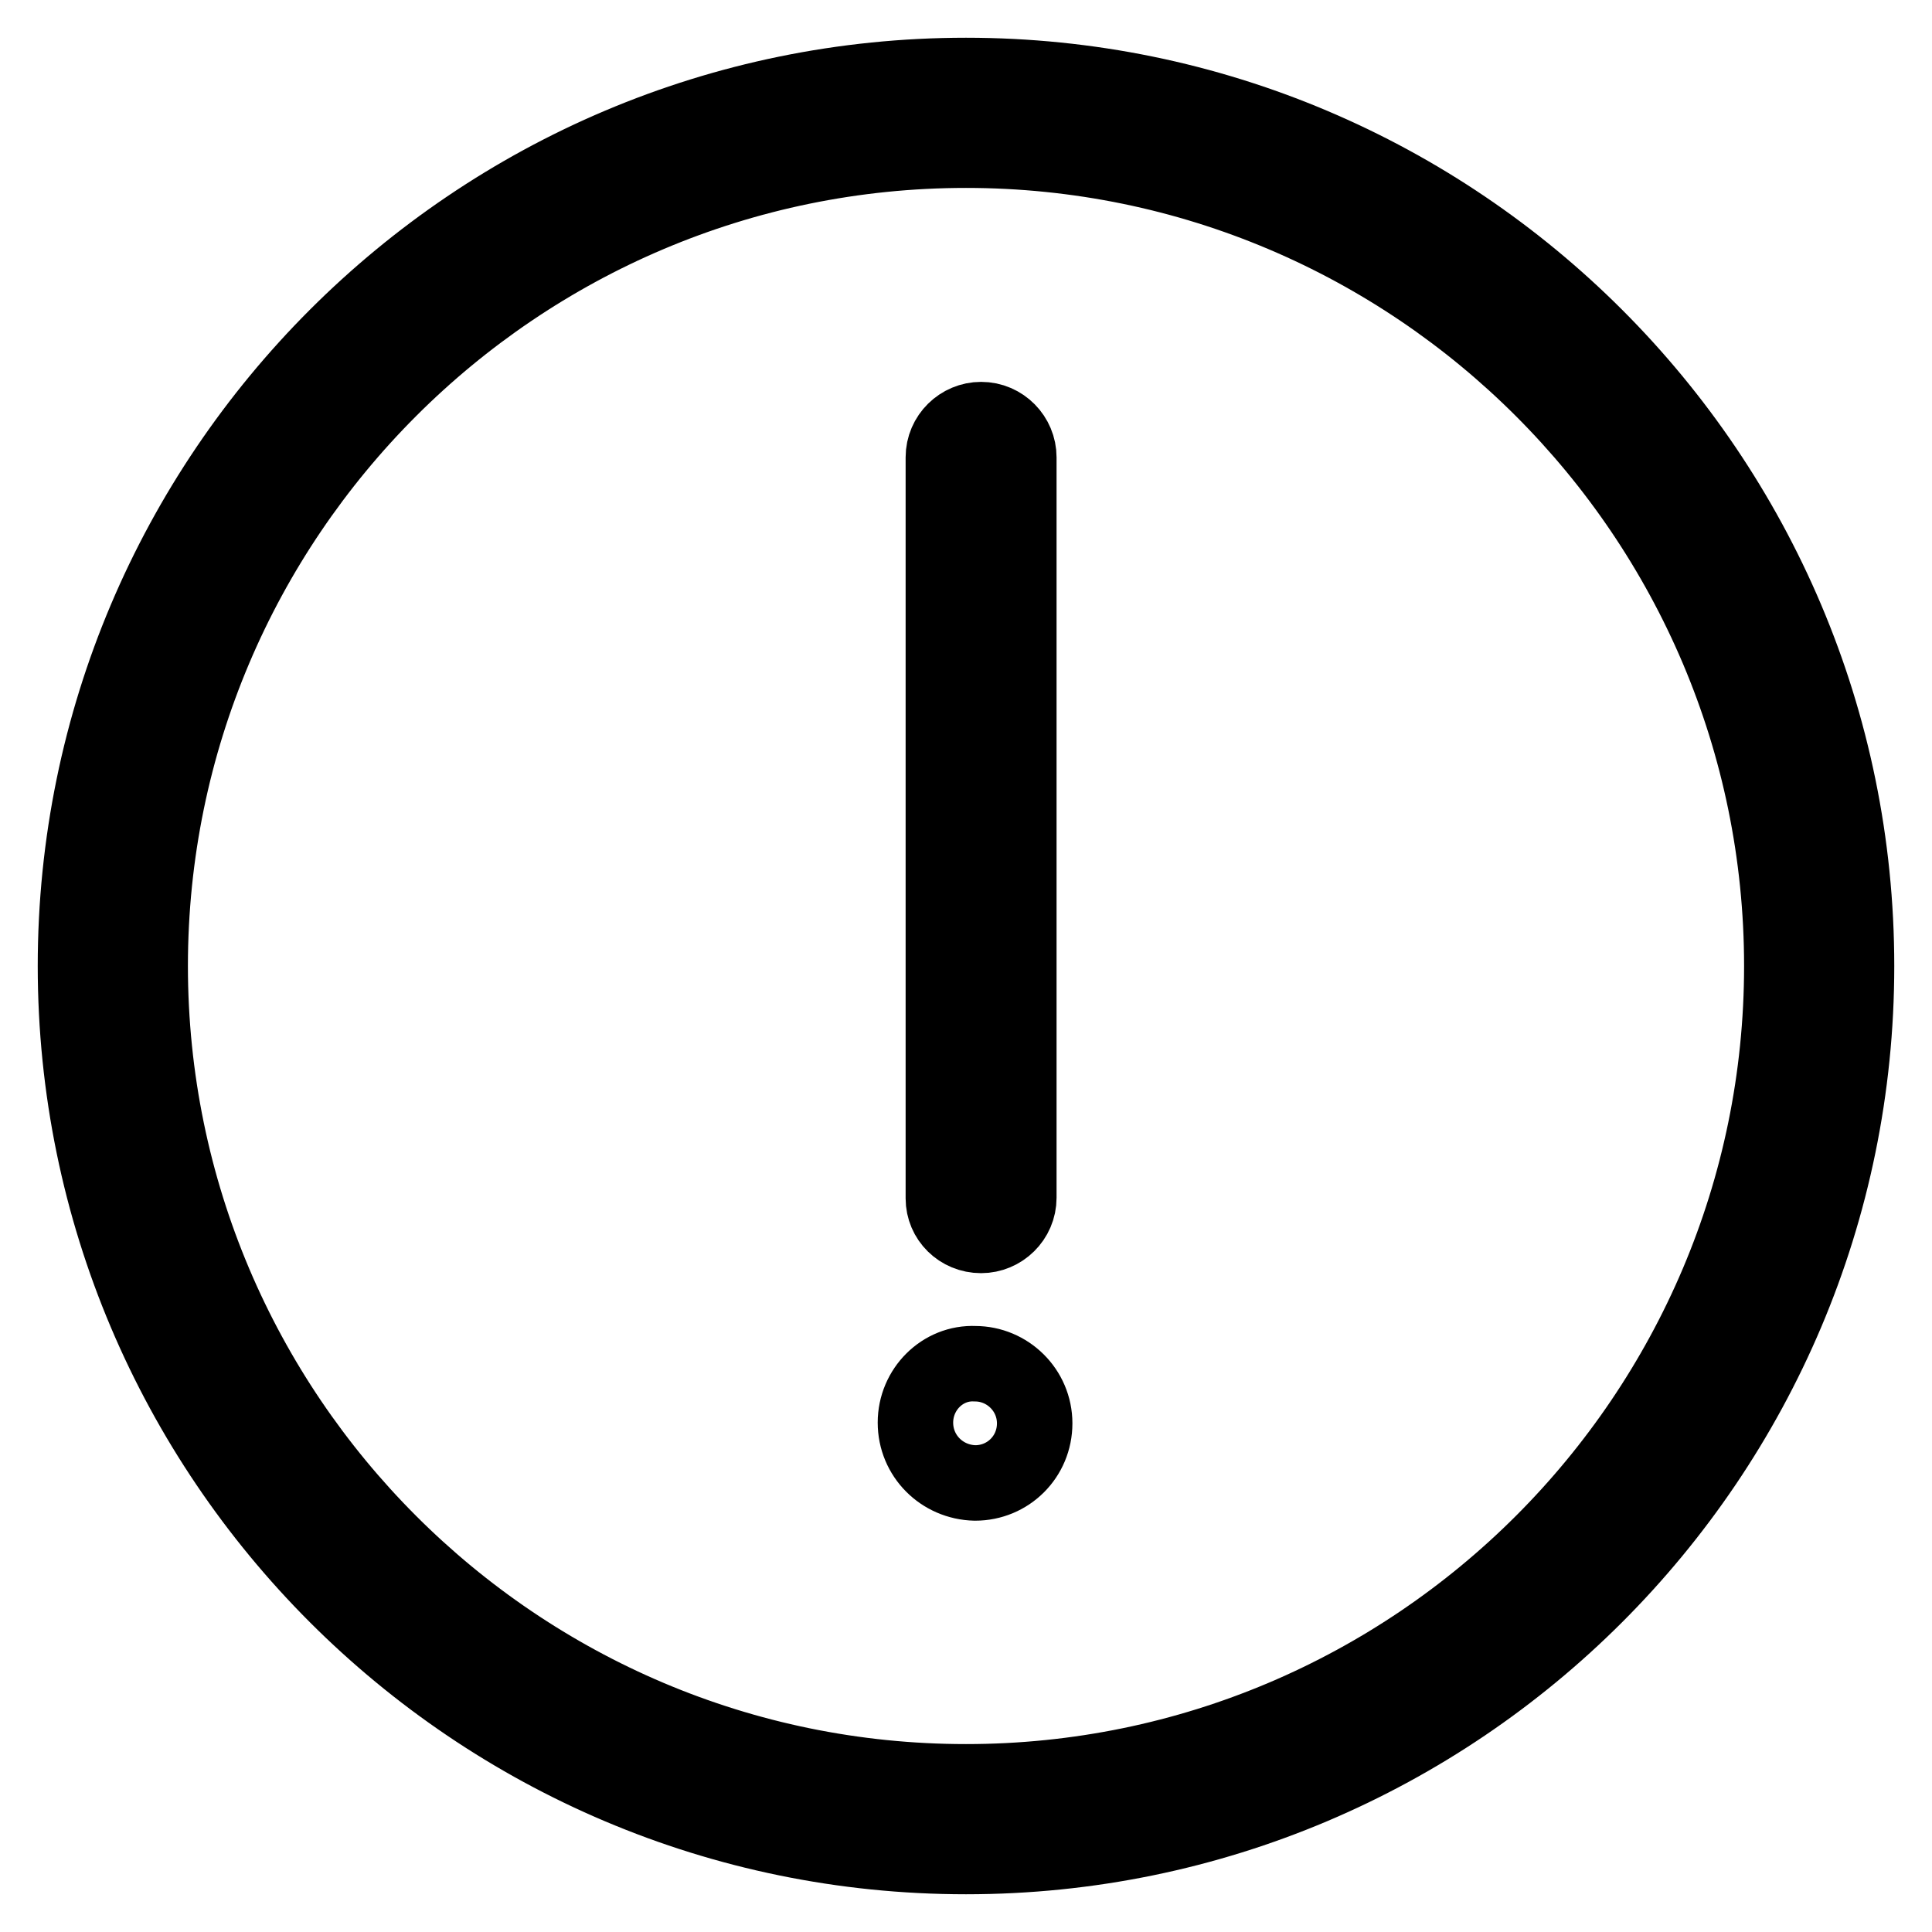<?xml version="1.0" encoding="utf-8"?>
<!-- Svg Vector Icons : http://www.onlinewebfonts.com/icon -->
<!DOCTYPE svg PUBLIC "-//W3C//DTD SVG 1.1//EN" "http://www.w3.org/Graphics/SVG/1.1/DTD/svg11.dtd">
<svg version="1.1" xmlns="http://www.w3.org/2000/svg" xmlns:xlink="http://www.w3.org/1999/xlink" x="0px" y="0px" viewBox="0 0 256 256" enable-background="new 0 0 256 256" xml:space="preserve">
<g> <path stroke-width="10" fill-opacity="0" stroke="#000000"  d="M128,10C62.9,10,10,62.9,10,128s52.9,118,118,118s118-52.9,118-118S193.1,10,128,10z M128,236.1 c-59.6,0-108.1-48.5-108.1-108.1S68.4,19.9,128,19.9c59.6,0,108.1,48.5,108.1,108.1S187.6,236.1,128,236.1z"/> <path stroke-width="10" fill-opacity="0" stroke="#000000"  d="M130,163.7c2.7,0,5-2.2,5-5V60.6c0-2.7-2.2-5-5-5c-2.7,0-5,2.2-5,5v98.2C125,161.5,127.2,163.7,130,163.7z" /> <path stroke-width="10" fill-opacity="0" stroke="#000000"  d="M121.3,188.5c0,4.4,3.5,7.9,7.9,8c4.4,0,7.9-3.5,7.9-7.9c0,0,0,0,0,0c0-4.4-3.6-7.9-7.9-7.9 C124.9,180.5,121.3,184.1,121.3,188.5z"/></g>
</svg>